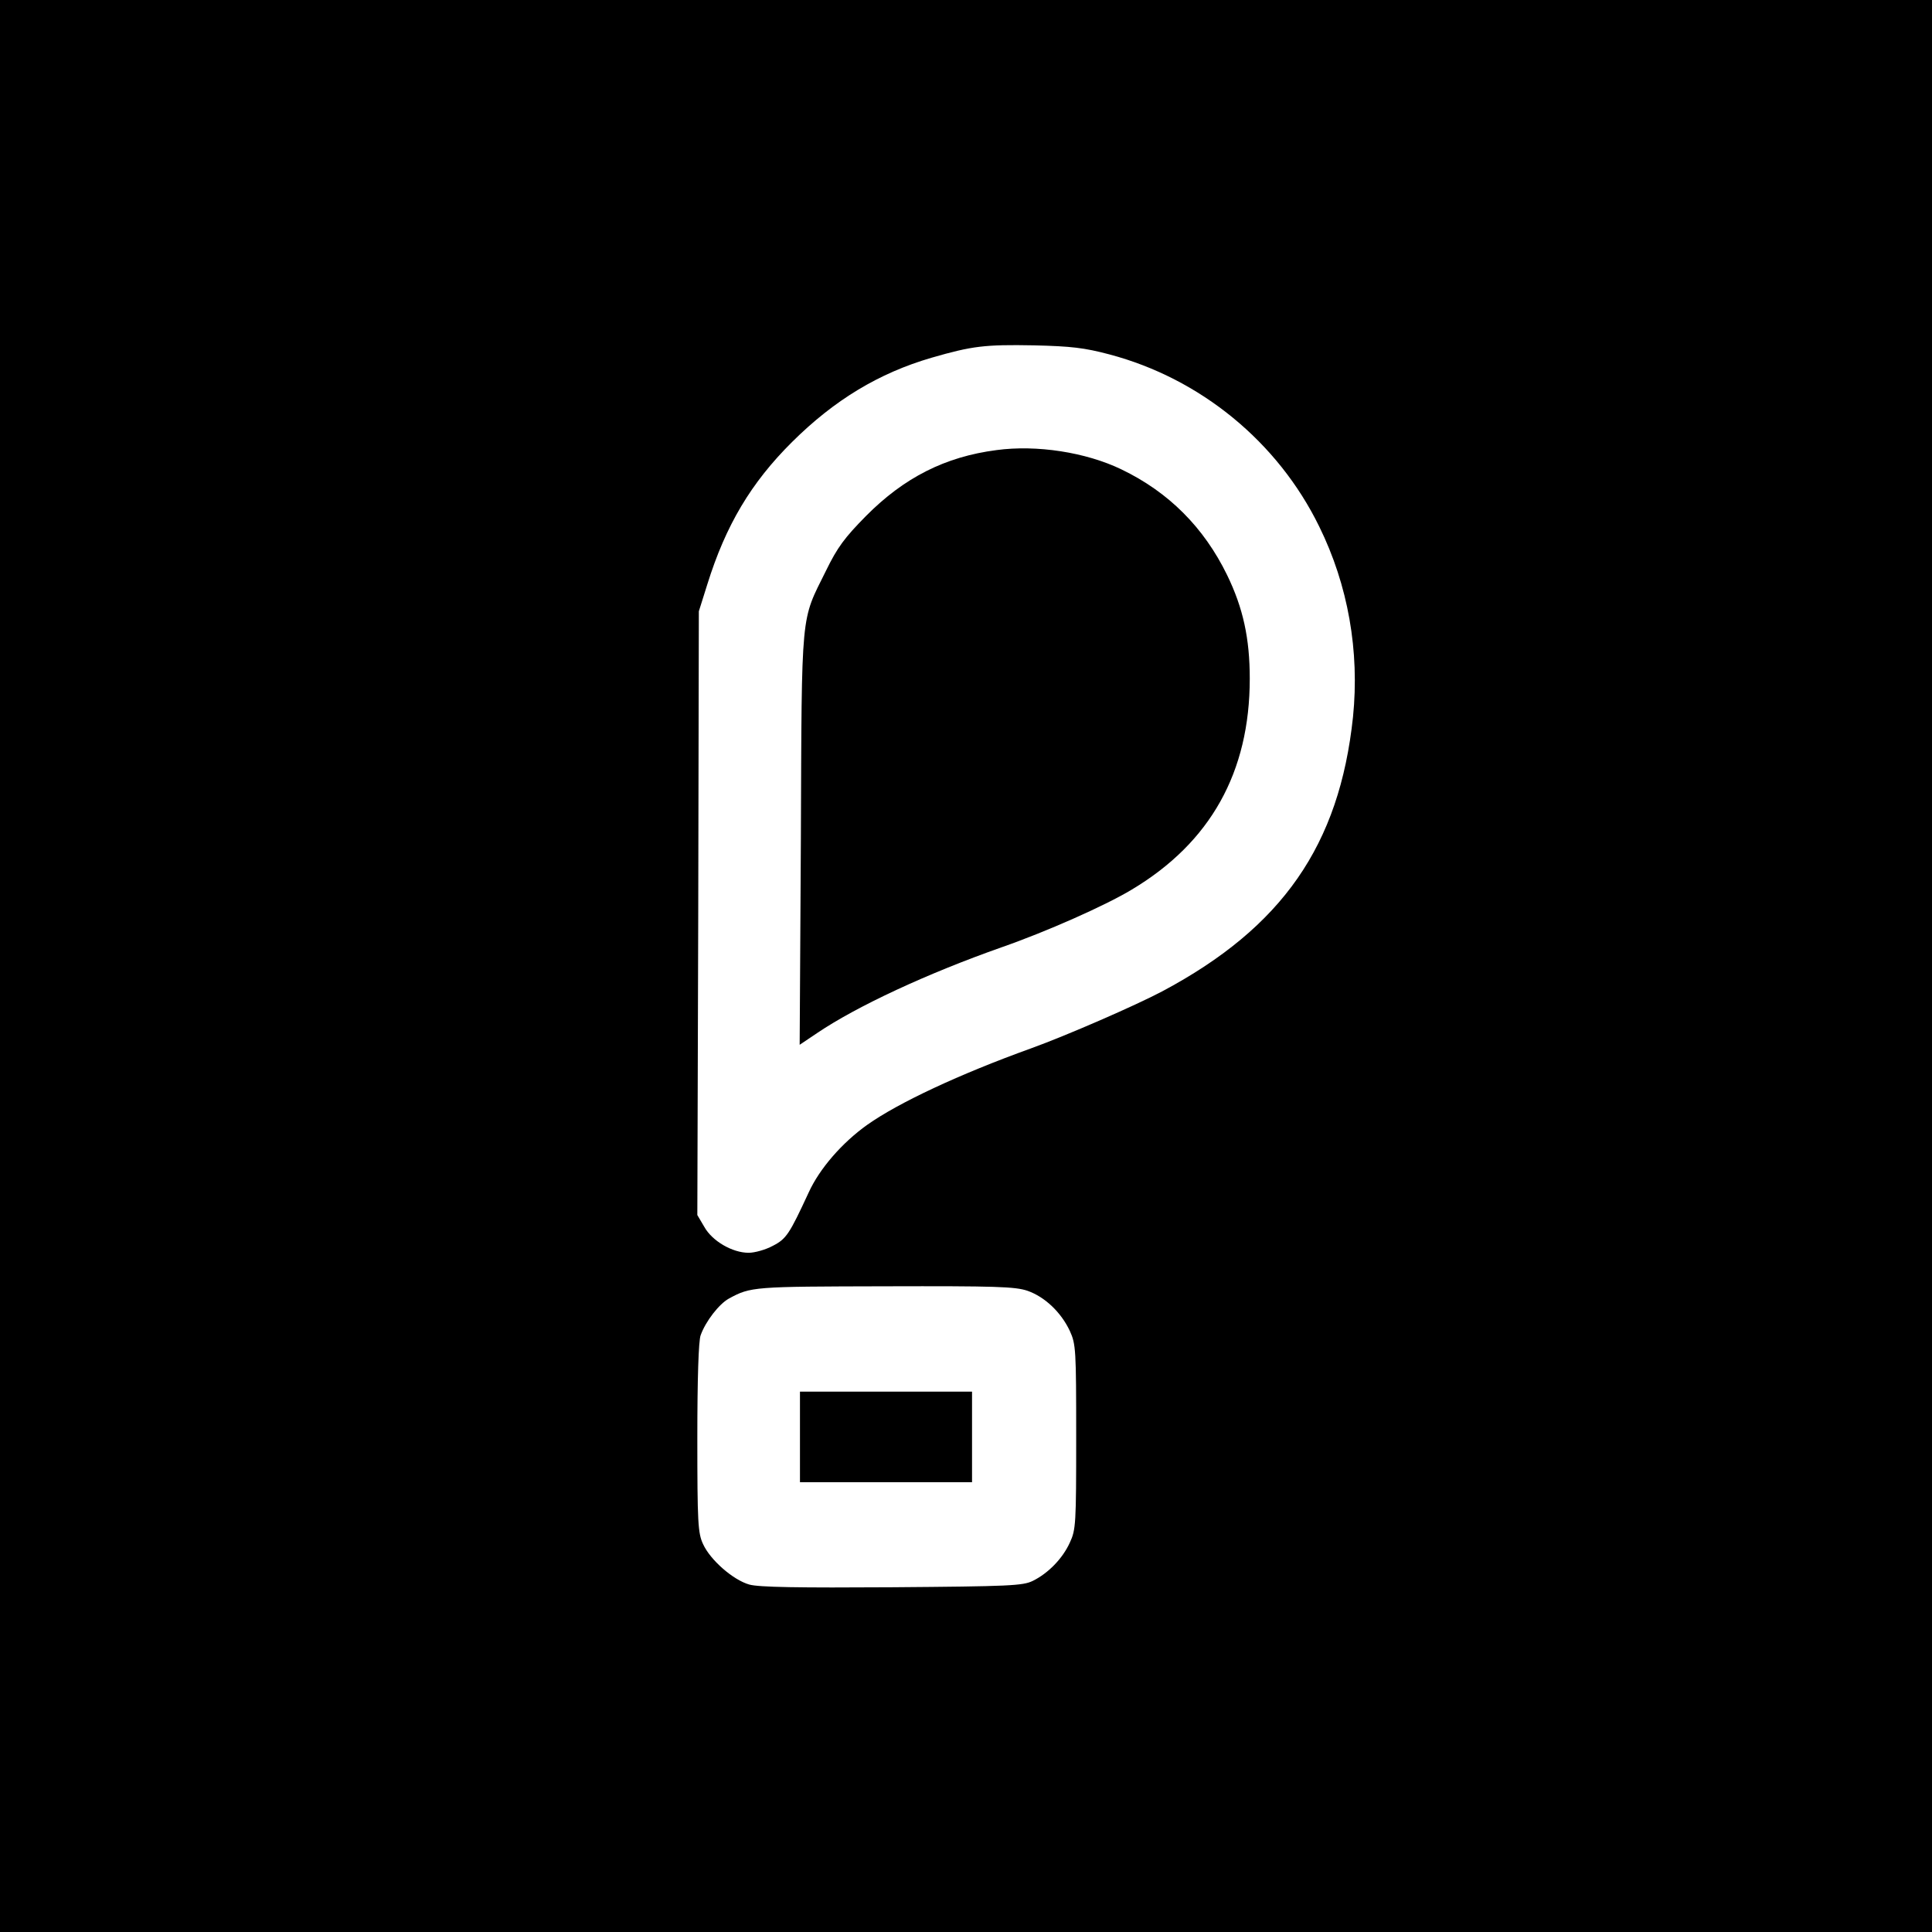 <?xml version="1.0" standalone="no"?>
<!DOCTYPE svg PUBLIC "-//W3C//DTD SVG 20010904//EN"
 "http://www.w3.org/TR/2001/REC-SVG-20010904/DTD/svg10.dtd">
<svg version="1.0" xmlns="http://www.w3.org/2000/svg"
 width="640pt" height="640pt" viewBox="0 0 640 640"
 preserveAspectRatio="xMidYMid meet">
<g transform="translate(0,640) scale(0.1,-0.1)"
fill="#000000" stroke="none">
<path d="M0 3200 l0 -3200 3200 0 3200 0 0 3200 0 3200 -3200 0 -3200 0 0
-3200z m3675 2026 c302 -80 558 -290 695 -570 96 -195 134 -413 112 -631 -45
-425 -234 -697 -632 -909 -89 -47 -316 -146 -435 -189 -236 -85 -439 -180
-542 -253 -83 -59 -158 -145 -194 -224 -64 -138 -74 -154 -119 -177 -24 -13
-60 -23 -80 -23 -54 0 -121 39 -147 86 l-23 39 3 1000 2 1000 28 89 c61 196
145 337 281 472 140 139 287 228 462 279 135 39 176 44 339 41 124 -3 167 -8
250 -30z m-271 -3102 c57 -20 111 -71 140 -133 20 -44 21 -61 21 -351 0 -289
-1 -307 -21 -350 -24 -53 -72 -102 -123 -127 -33 -16 -76 -18 -466 -21 -307
-2 -442 0 -473 9 -53 15 -129 81 -153 134 -17 36 -19 71 -19 352 0 195 4 322
11 340 17 47 61 103 93 121 73 40 82 40 517 41 368 1 432 -1 473 -15z"/>
<path d="M3301 4909 c-170 -22 -306 -91 -432 -218 -71 -72 -95 -104 -133 -182
-84 -170 -80 -119 -83 -887 l-4 -683 58 39 c132 89 364 197 611 284 149 52
343 138 431 191 261 156 391 389 391 699 0 133 -22 234 -75 343 -77 158 -194
275 -350 350 -118 57 -281 82 -414 64z"/>
<path d="M2650 1640 l0 -150 285 0 285 0 0 150 0 150 -285 0 -285 0 0 -150z"/>
</g>
</svg>
